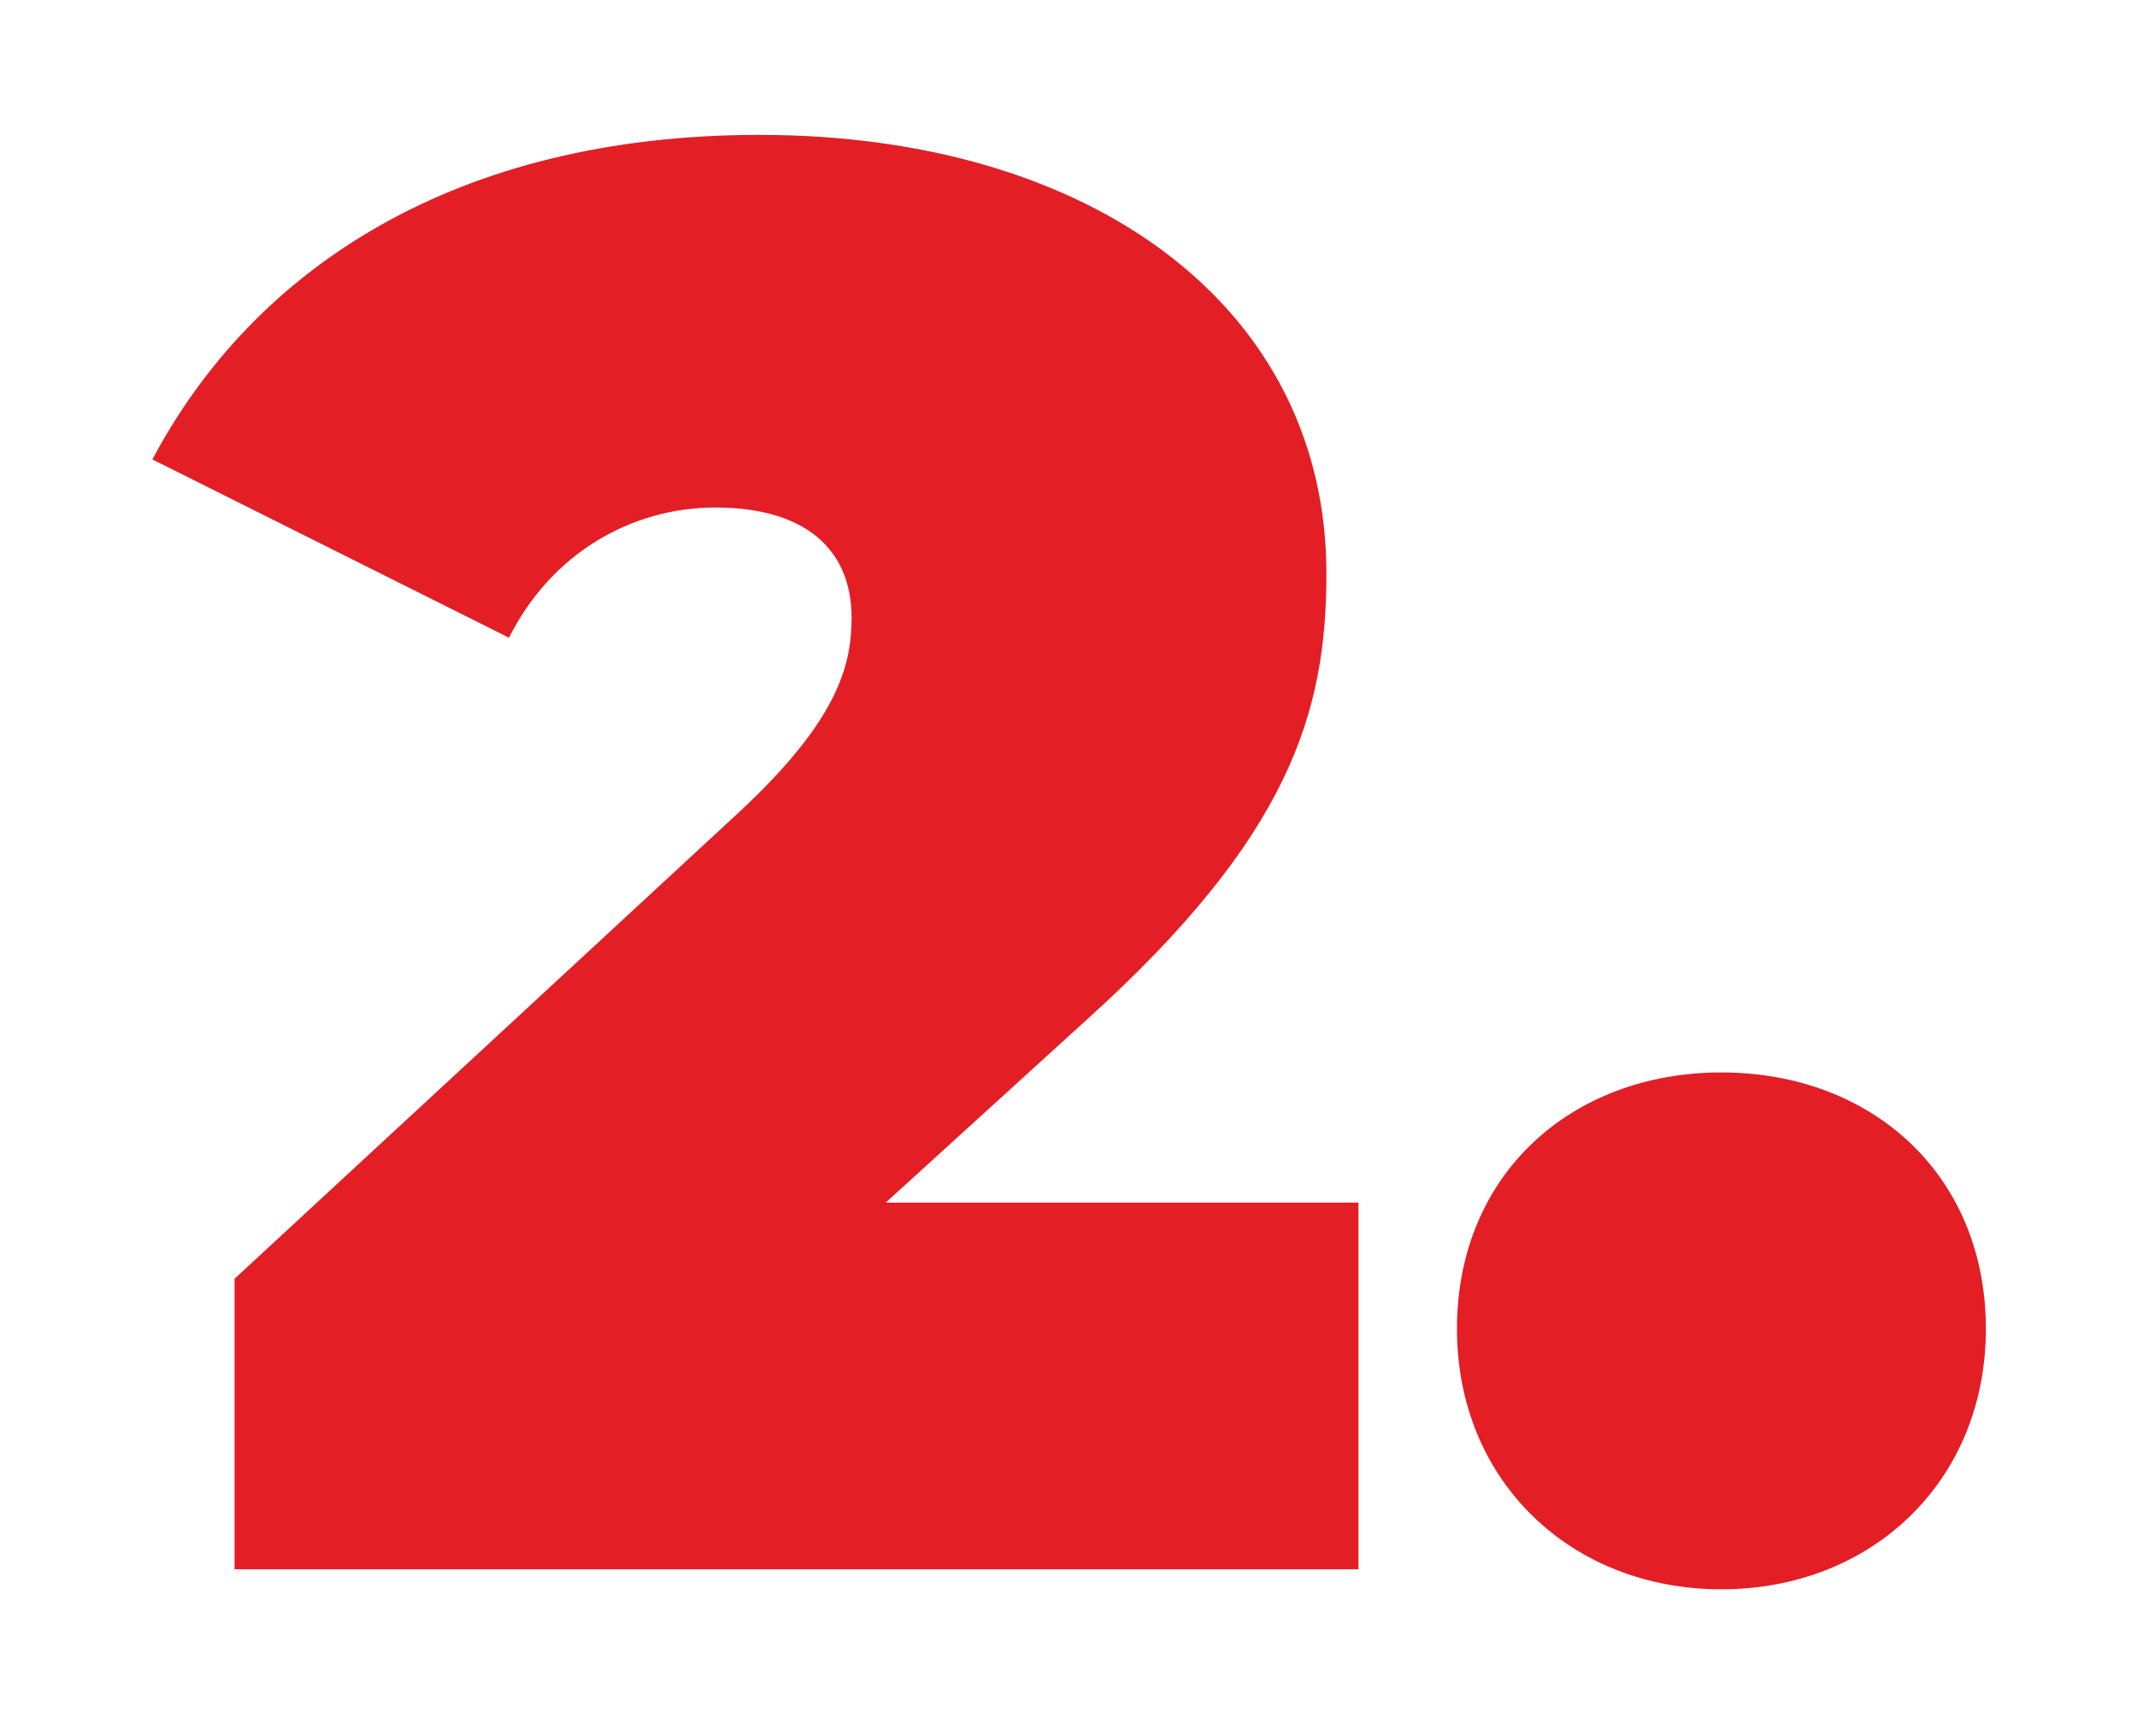 <?xml version="1.0" encoding="UTF-8"?> <svg xmlns="http://www.w3.org/2000/svg" width="64" height="52" viewBox="0 0 64 52" fill="none"> <g filter="url(#filter0_d)"> <path d="M26.524 32.02L32.524 26.56C38.644 21.04 39.724 17.32 39.724 13.18C39.724 5.2 32.704 0.04 22.744 0.04C13.684 0.04 7.624 4 4.564 9.76L15.244 15.1C16.504 12.58 18.904 11.2 21.424 11.2C24.124 11.2 25.504 12.46 25.504 14.5C25.504 15.94 25.084 17.56 22.204 20.26L7.024 34.3V43H40.684V32.02H26.524ZM51.554 43.6C56.054 43.6 59.474 40.36 59.474 35.8C59.474 31.18 56.054 28.12 51.554 28.12C47.054 28.12 43.634 31.18 43.634 35.8C43.634 40.36 47.054 43.6 51.554 43.6Z" fill="#E31E25"></path> </g> <defs> <filter id="filter0_d" x="0.564" y="0.04" width="62.91" height="51.56" filterUnits="userSpaceOnUse" color-interpolation-filters="sRGB"> <feFlood flood-opacity="0" result="BackgroundImageFix"></feFlood> <feColorMatrix in="SourceAlpha" type="matrix" values="0 0 0 0 0 0 0 0 0 0 0 0 0 0 0 0 0 0 127 0"></feColorMatrix> <feOffset dy="4"></feOffset> <feGaussianBlur stdDeviation="2"></feGaussianBlur> <feColorMatrix type="matrix" values="0 0 0 0 1 0 0 0 0 1 0 0 0 0 1 0 0 0 1 0"></feColorMatrix> <feBlend mode="normal" in2="BackgroundImageFix" result="effect1_dropShadow"></feBlend> <feBlend mode="normal" in="SourceGraphic" in2="effect1_dropShadow" result="shape"></feBlend> </filter> </defs> </svg> 